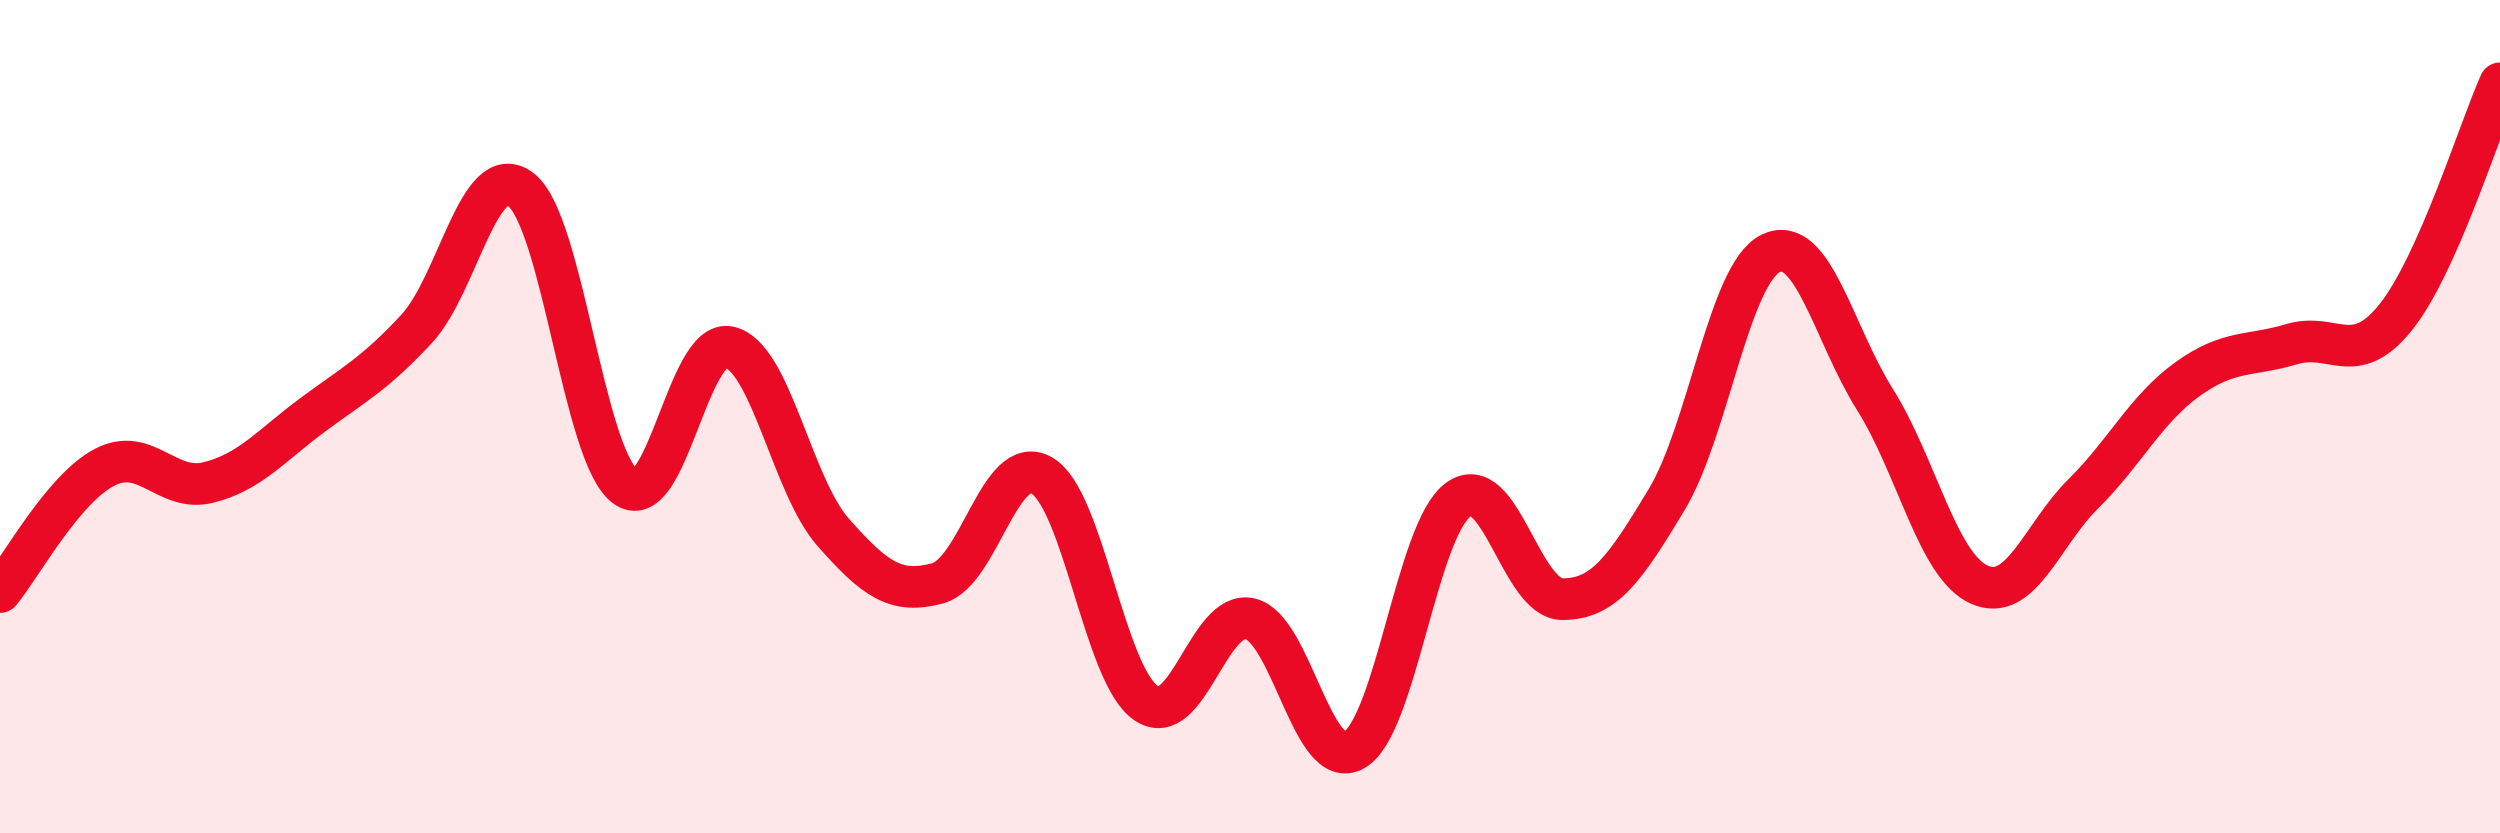 
    <svg width="60" height="20" viewBox="0 0 60 20" xmlns="http://www.w3.org/2000/svg">
      <path
        d="M 0,14.21 C 0.5,13.61 1.5,11.75 2.5,11.22 C 3.5,10.69 4,11.83 5,11.58 C 6,11.33 6.5,10.7 7.5,9.96 C 8.5,9.22 9,8.97 10,7.89 C 11,6.81 11.5,3.79 12.5,4.55 C 13.5,5.31 14,10.91 15,11.67 C 16,12.43 16.5,8.11 17.5,8.33 C 18.5,8.55 19,11.65 20,12.78 C 21,13.91 21.5,14.27 22.5,14 C 23.5,13.73 24,10.84 25,11.41 C 26,11.98 26.5,16.18 27.5,16.87 C 28.5,17.56 29,14.62 30,14.85 C 31,15.08 31.5,18.57 32.5,18 C 33.5,17.43 34,12.71 35,11.99 C 36,11.27 36.5,14.38 37.5,14.38 C 38.5,14.38 39,13.65 40,11.99 C 41,10.33 41.5,6.56 42.5,6.08 C 43.5,5.6 44,8 45,9.59 C 46,11.18 46.5,13.58 47.5,14.03 C 48.5,14.48 49,12.84 50,11.85 C 51,10.86 51.5,9.82 52.5,9.1 C 53.5,8.38 54,8.56 55,8.26 C 56,7.96 56.5,8.86 57.5,7.61 C 58.5,6.36 59.5,3.12 60,2L60 20L0 20Z"
        fill="#EB0A25"
        opacity="0.1"
        stroke-linecap="round"
        stroke-linejoin="round"
      />
      <path
        d="M 0,14.21 C 0.5,13.61 1.5,11.75 2.5,11.22 C 3.5,10.69 4,11.83 5,11.58 C 6,11.33 6.5,10.7 7.5,9.96 C 8.5,9.22 9,8.97 10,7.89 C 11,6.81 11.5,3.79 12.5,4.55 C 13.5,5.31 14,10.91 15,11.67 C 16,12.43 16.5,8.11 17.5,8.33 C 18.5,8.55 19,11.65 20,12.78 C 21,13.91 21.5,14.27 22.5,14 C 23.5,13.73 24,10.84 25,11.41 C 26,11.98 26.5,16.18 27.5,16.87 C 28.5,17.56 29,14.62 30,14.85 C 31,15.08 31.5,18.57 32.5,18 C 33.5,17.43 34,12.71 35,11.99 C 36,11.27 36.5,14.38 37.5,14.38 C 38.5,14.38 39,13.65 40,11.99 C 41,10.33 41.5,6.56 42.5,6.08 C 43.5,5.6 44,8 45,9.59 C 46,11.18 46.5,13.58 47.5,14.03 C 48.5,14.48 49,12.84 50,11.85 C 51,10.86 51.5,9.82 52.5,9.1 C 53.5,8.38 54,8.56 55,8.26 C 56,7.96 56.5,8.86 57.5,7.61 C 58.5,6.36 59.5,3.12 60,2"
        stroke="#EB0A25"
        stroke-width="1"
        fill="none"
        stroke-linecap="round"
        stroke-linejoin="round"
      />
    </svg>
  